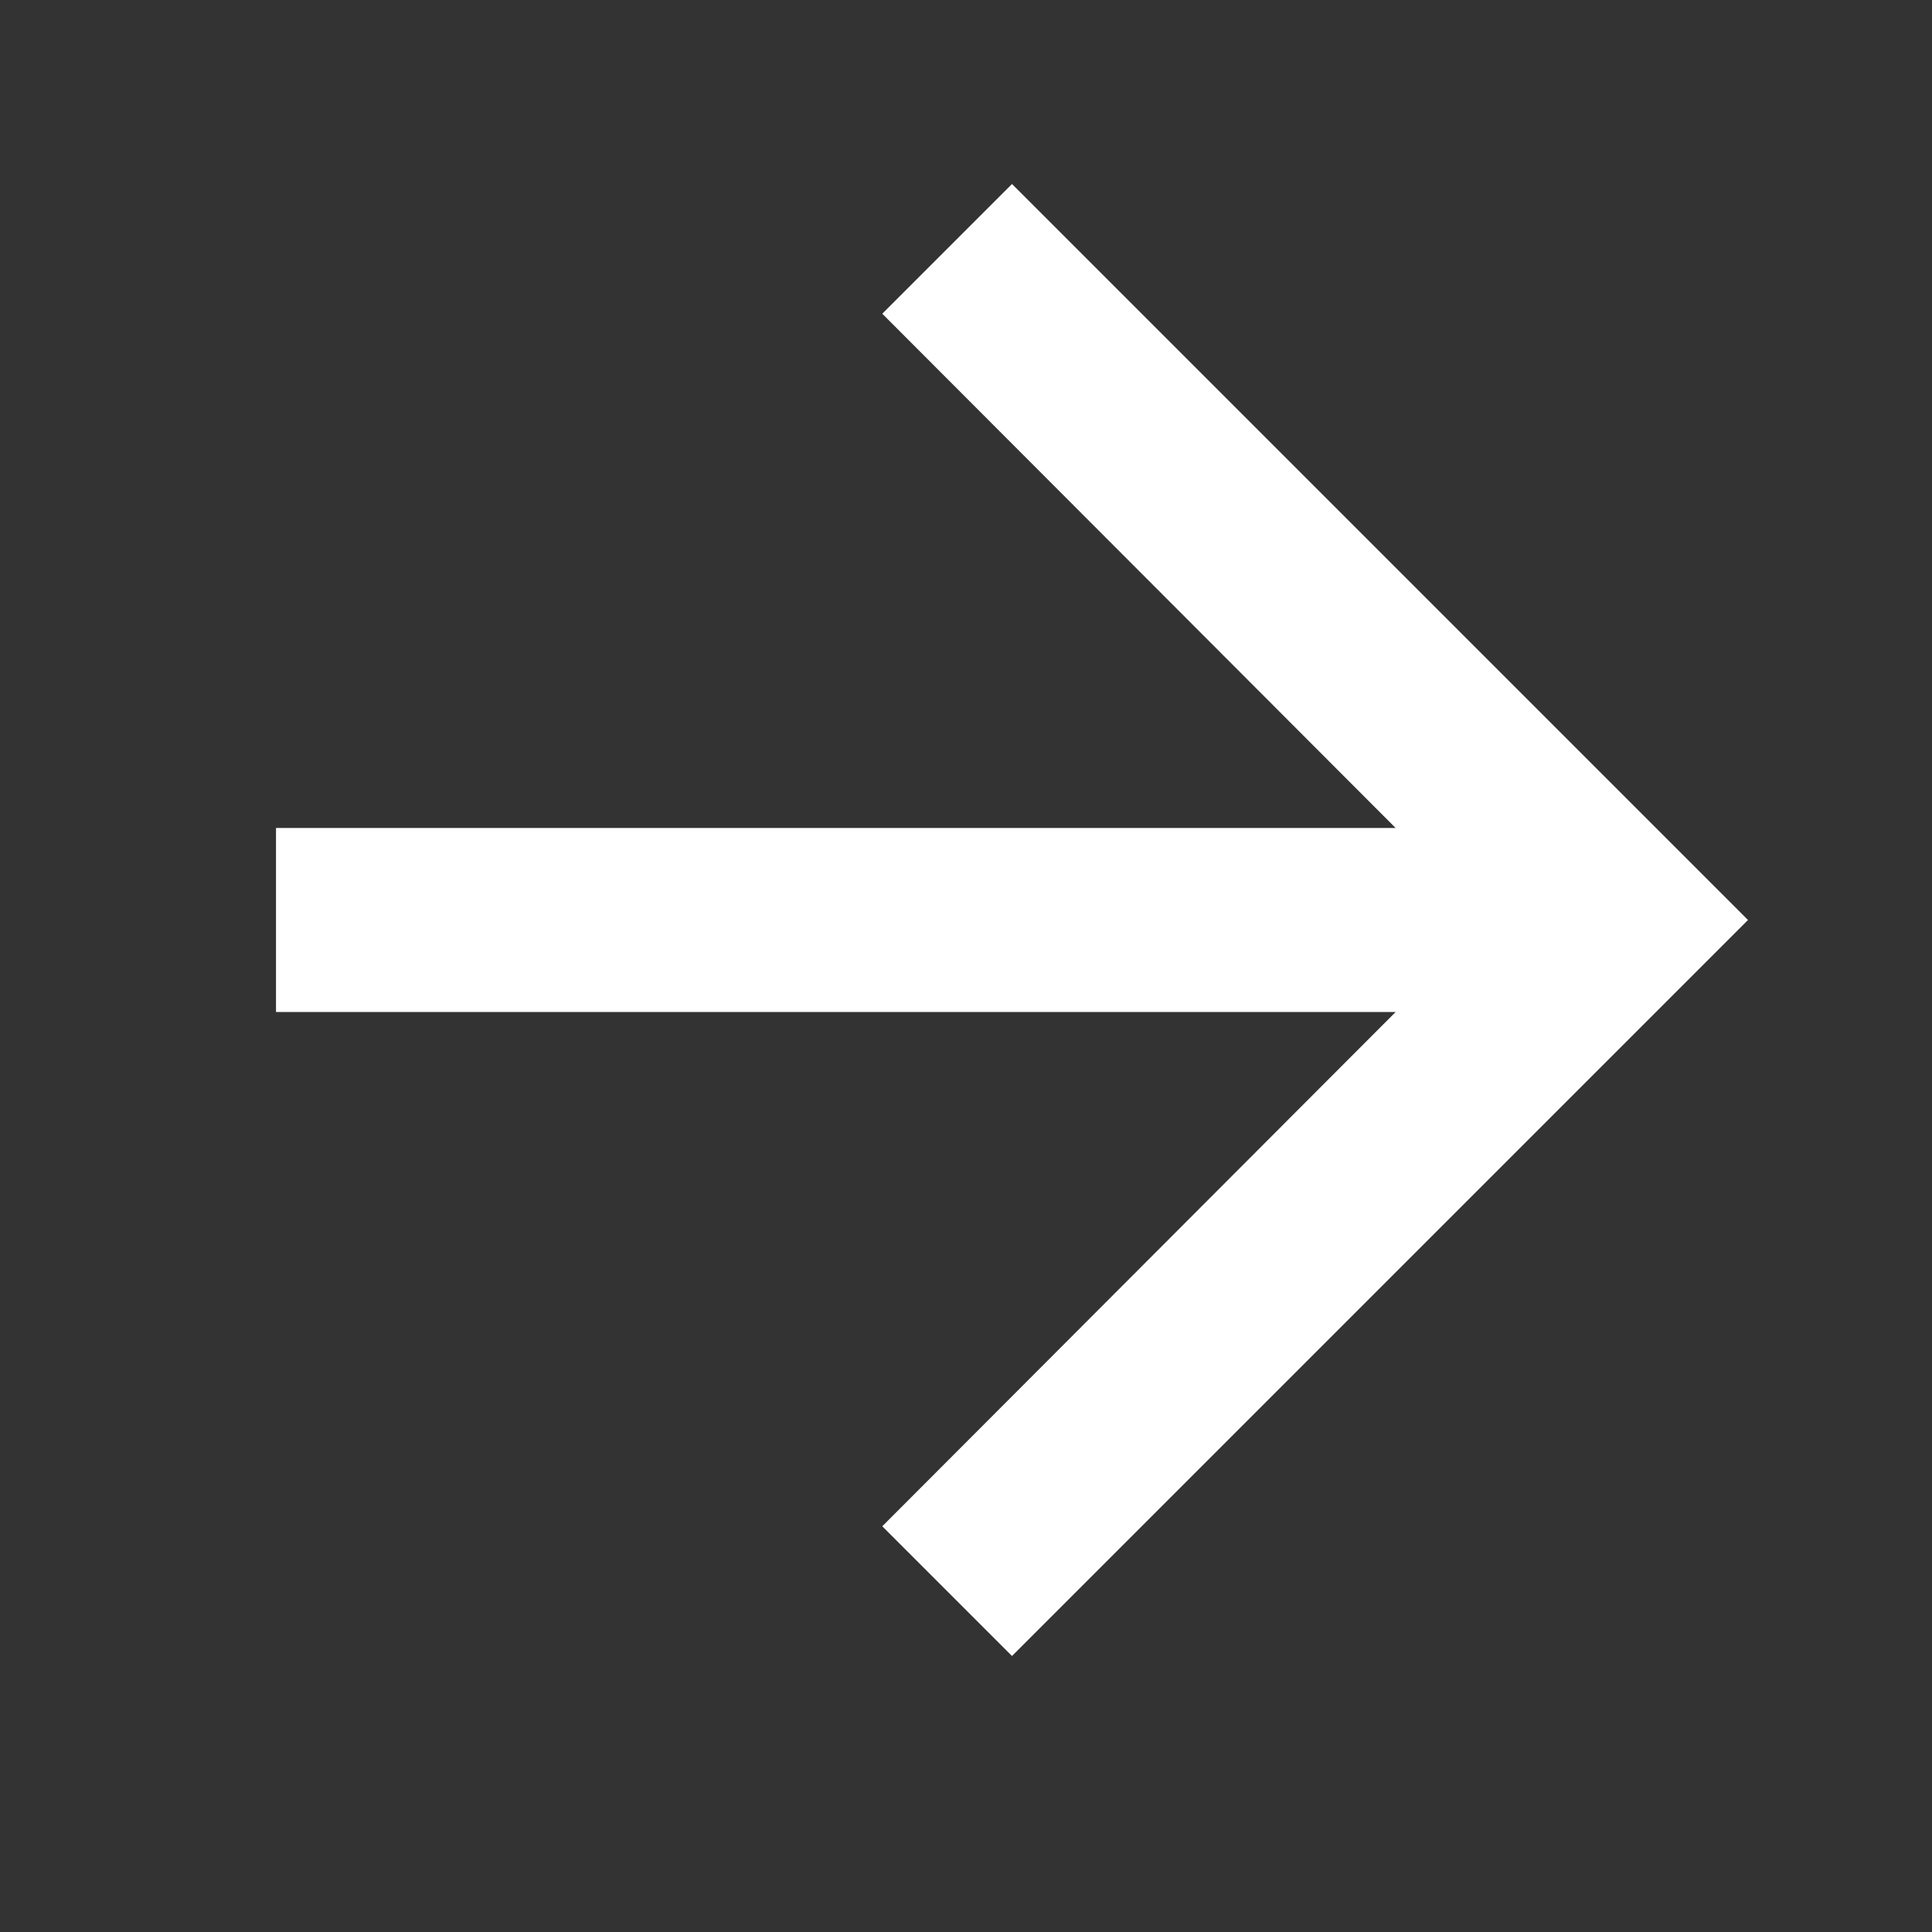 <svg xmlns="http://www.w3.org/2000/svg" fill="none" viewBox="0 0 21 21" height="21" width="21">
<rect x="0" y="0" width="21" height="21" fill="#333333" stroke="none"/>
<path fill="white" d="M11 2L9.59 3.41L15.17 9H3V11H15.17L9.59 16.59L11 18L19 10L11 2Z"></path>
</svg>
